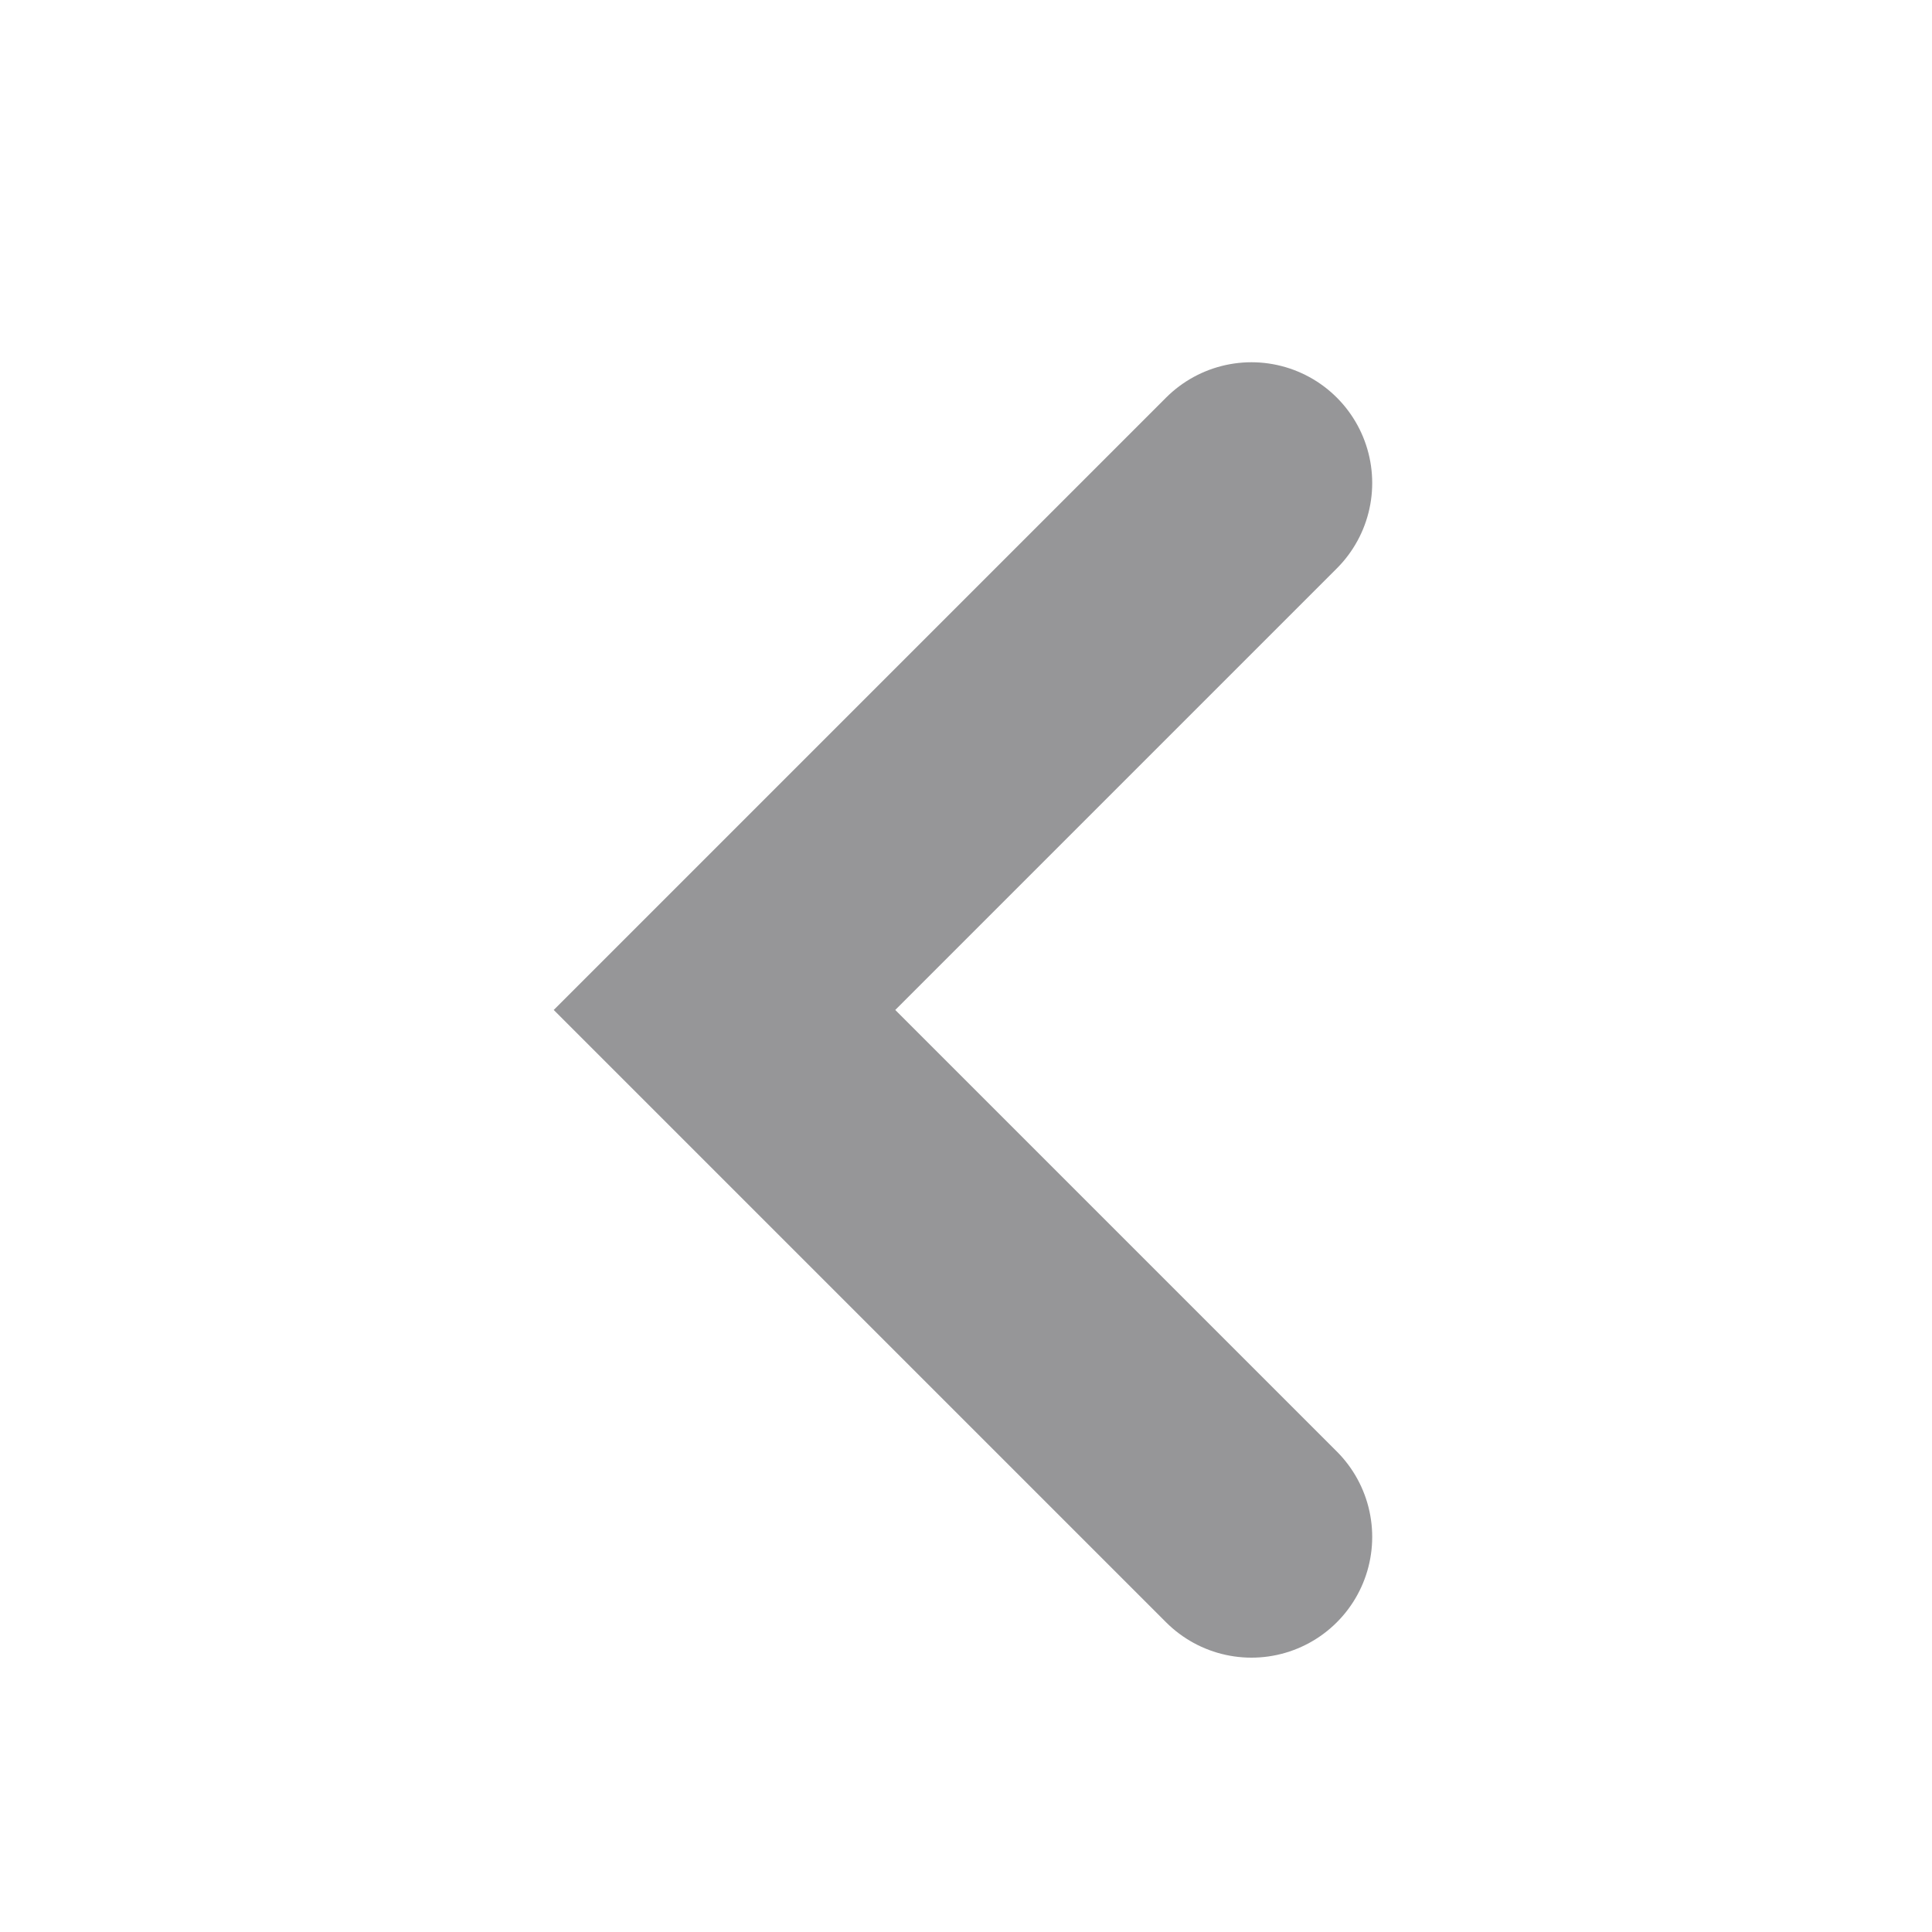 <svg fill="none" height="16" viewBox="0 0 16 16" width="16" xmlns="http://www.w3.org/2000/svg"><path d="m10.364 4-4.364 4.364 4.364 4.364" stroke="#969698" stroke-linecap="round" stroke-width="2"/></svg>